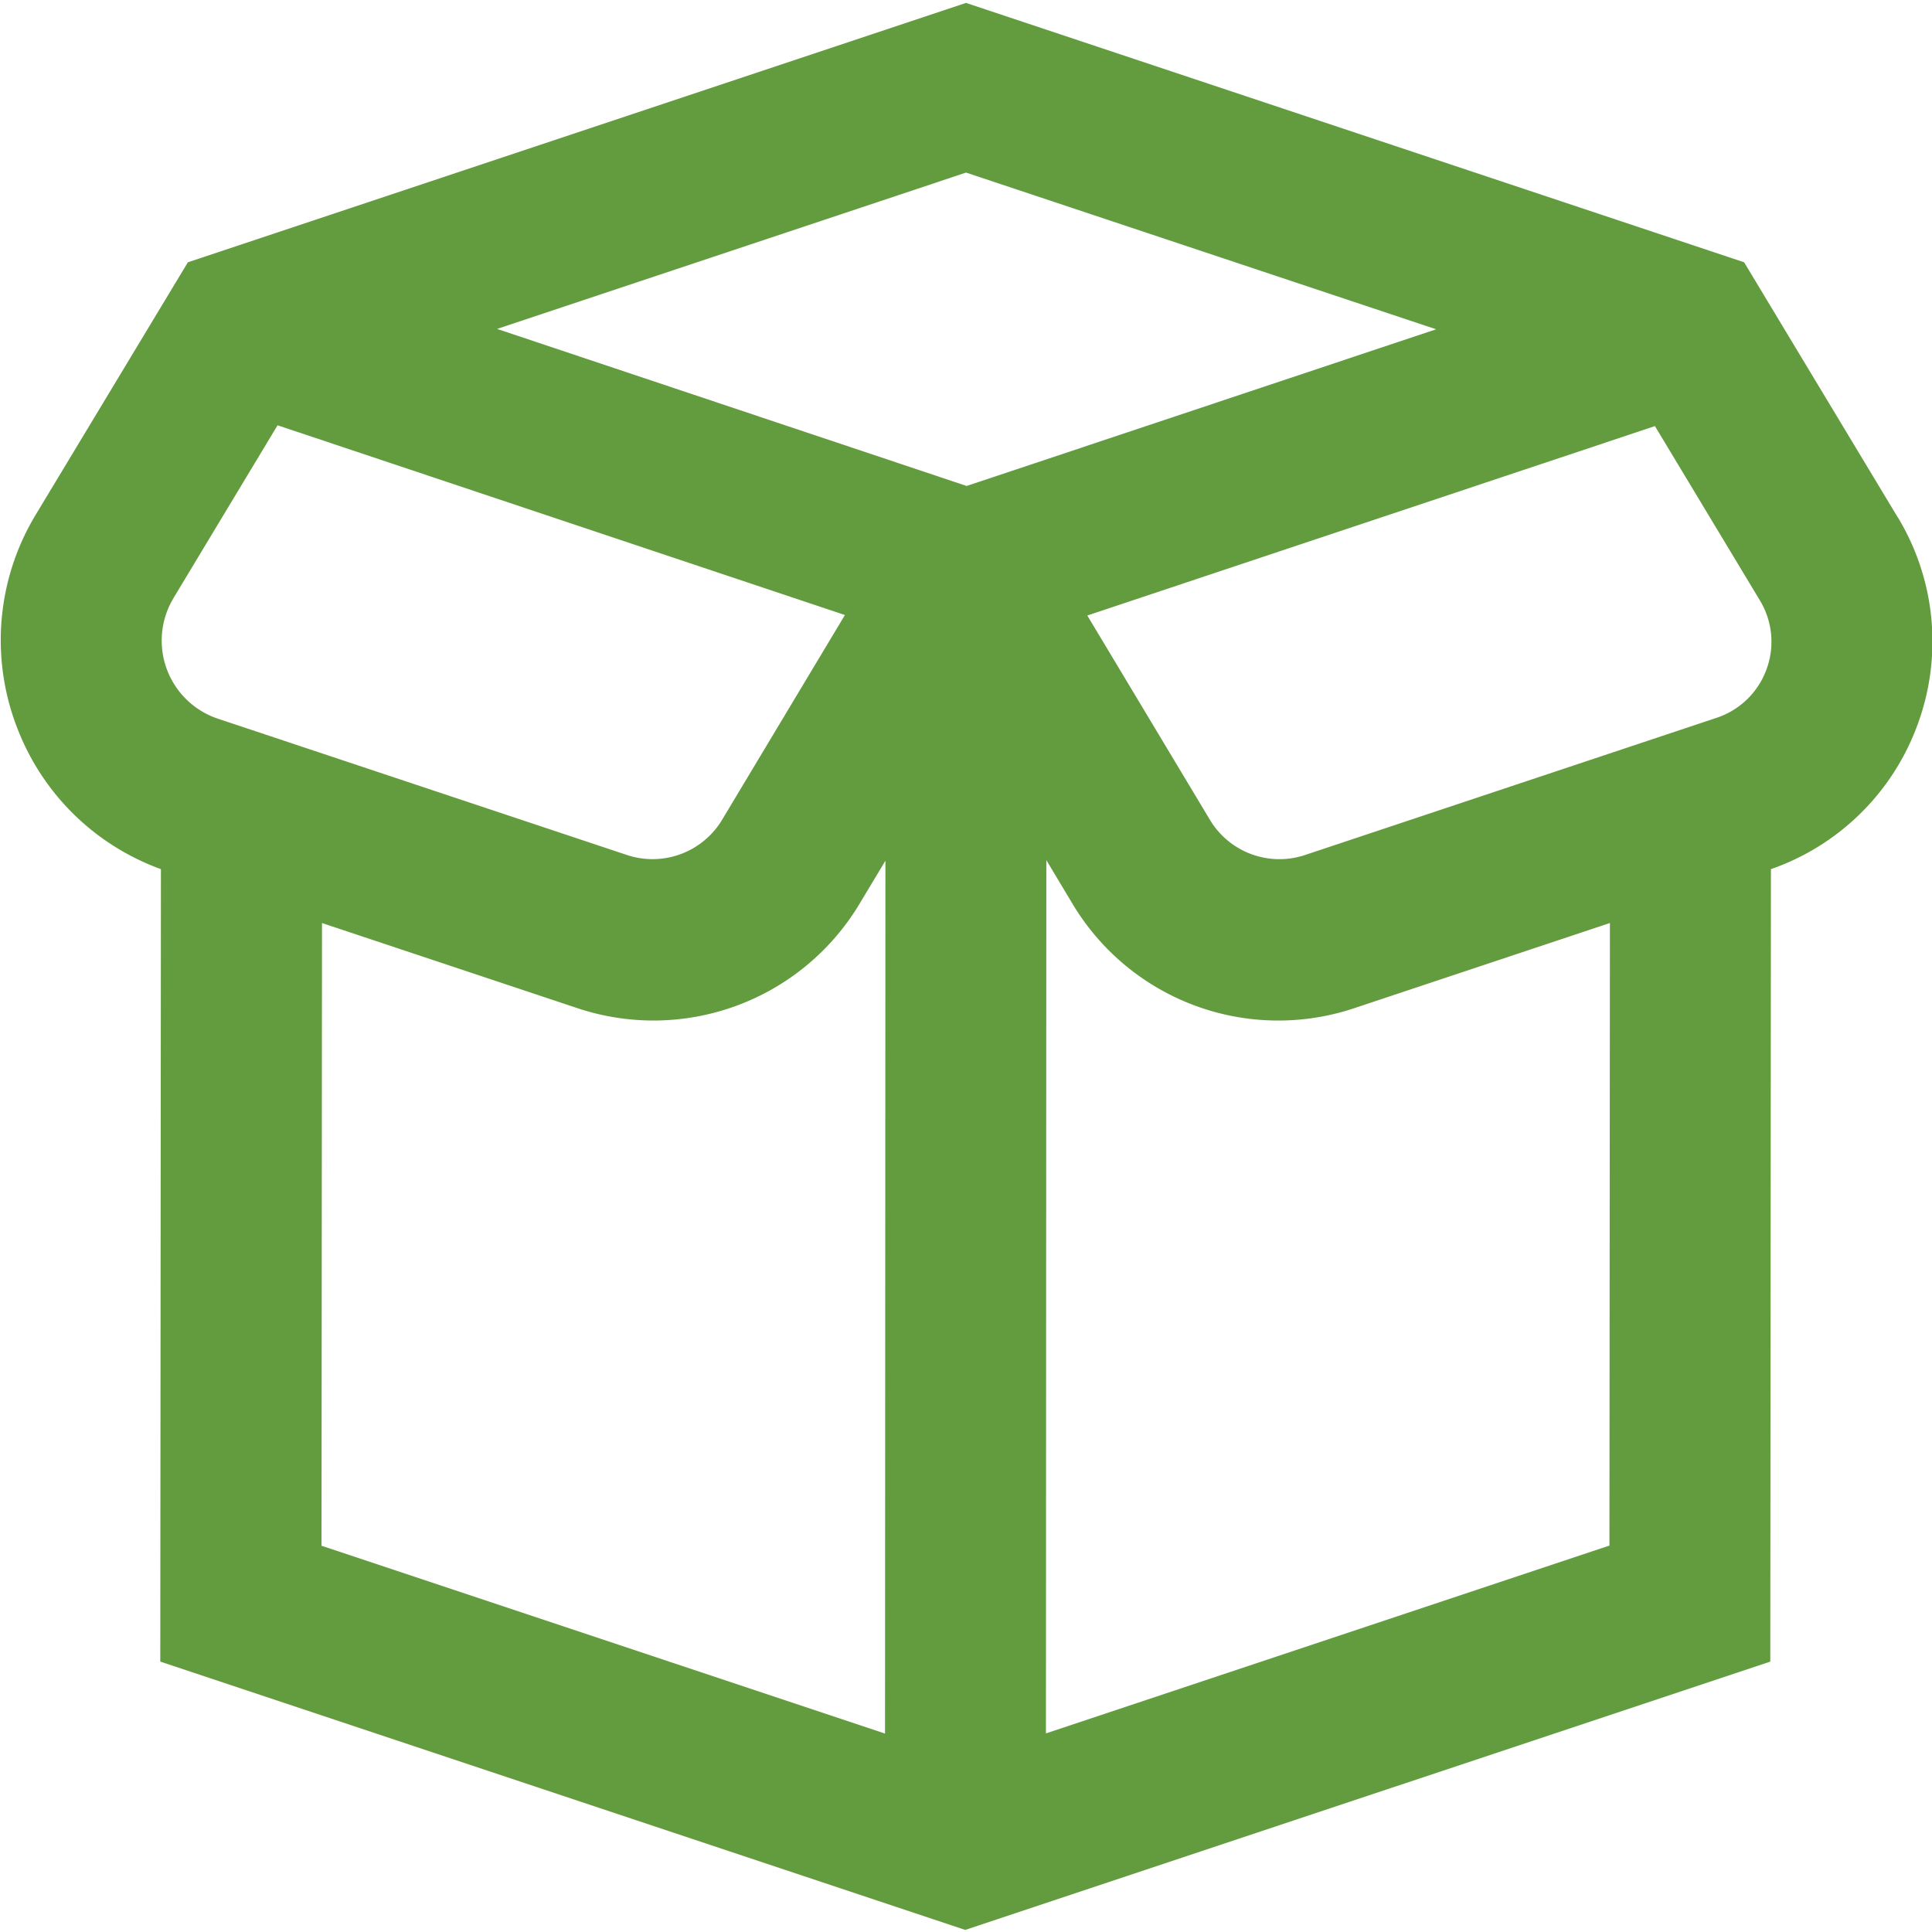 <svg xmlns="http://www.w3.org/2000/svg" version="1.1" xmlns:xlink="http://www.w3.org/1999/xlink" width="512" height="512" x="0" y="0" viewBox="0 0 24 24" style="enable-background:new 0 0 512 512" xml:space="preserve" class=""><g><path d="m23.576 6.429-1.91-3.171L12 .036 2.334 3.258.442 6.397a3.012 3.012 0 0 0-.243 2.607c.31.839.964 1.488 1.8 1.793l-.008 9.844 10 3.333 10-3.333.008-9.844a2.983 2.983 0 0 0 1.819-1.788 2.981 2.981 0 0 0-.242-2.582Zm-5.737-2.338-5.831 1.946-5.833-1.951L12 2.144l5.839 1.946ZM2.156 7.428l1.292-2.145 7.048 2.357-1.529 2.549a1.008 1.008 0 0 1-1.173.434L2.713 8.93a1.023 1.023 0 0 1-.557-1.501Zm1.843 4.038 3.163 1.054a2.984 2.984 0 0 0 3.521-1.302l.316-.526-.005 10.843-7-2.333L4 11.467Zm8.994 10.068.005-10.849.319.532a2.978 2.978 0 0 0 3.521 1.302l3.161-1.053-.006 7.734-7 2.333Zm8.95-13.216a.99.99 0 0 1-.619.599l-5.118 1.706a1.006 1.006 0 0 1-1.173-.434l-1.526-2.543 7.051-2.353 1.305 2.167a.99.99 0 0 1 .08.858Z" fill="#639b3f" opacity="1" data-original="#000000" class=""></path></g></svg>